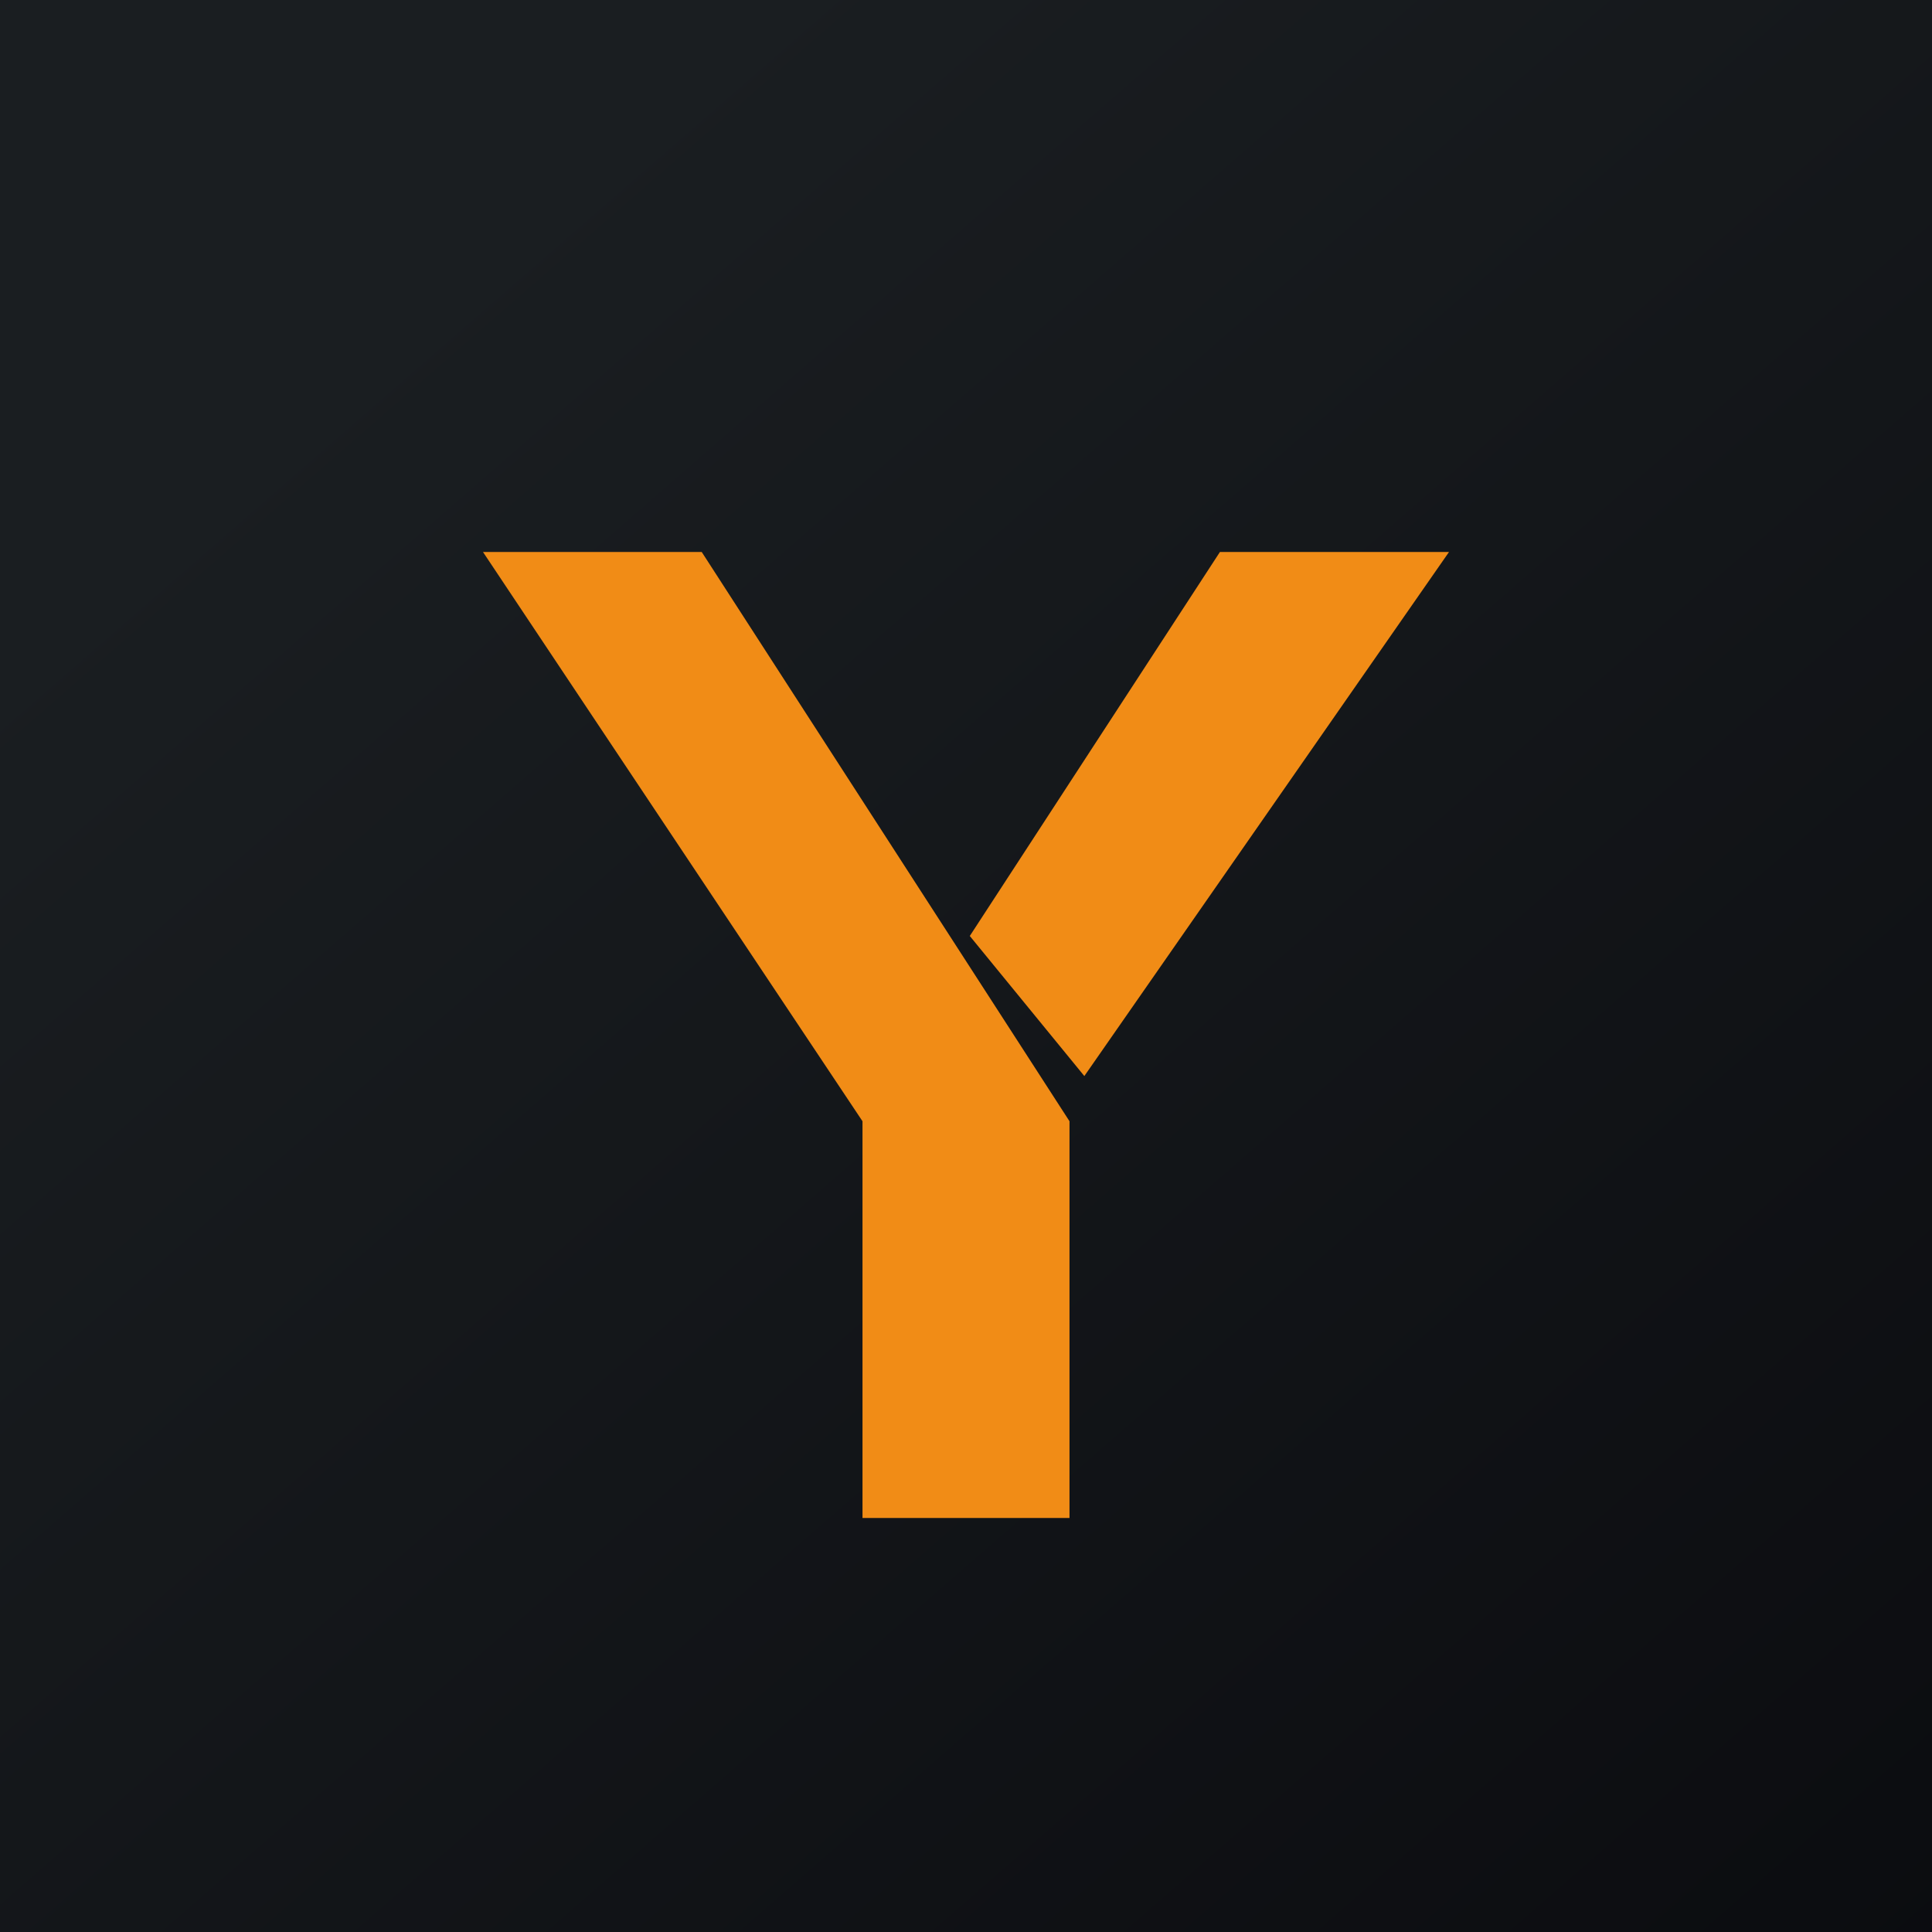<!-- by TradingView --><svg width="56" height="56" viewBox="0 0 56 56" xmlns="http://www.w3.org/2000/svg"><path fill="url(#a4l1cms5t)" d="M0 0h56v56H0z"/><path d="M25 32.5 14 16h6.34L31 32.5V44h-6V32.5ZM42 16h-6.64l-7.25 11.13 3.32 4.06L42 16Z" fill="#F18C16"/><defs><linearGradient id="a4l1cms5t" x1="10.42" y1="9.71" x2="68.15" y2="76.02" gradientUnits="userSpaceOnUse"><stop stop-color="#1A1E21"/><stop offset="1" stop-color="#06060A"/></linearGradient></defs></svg>